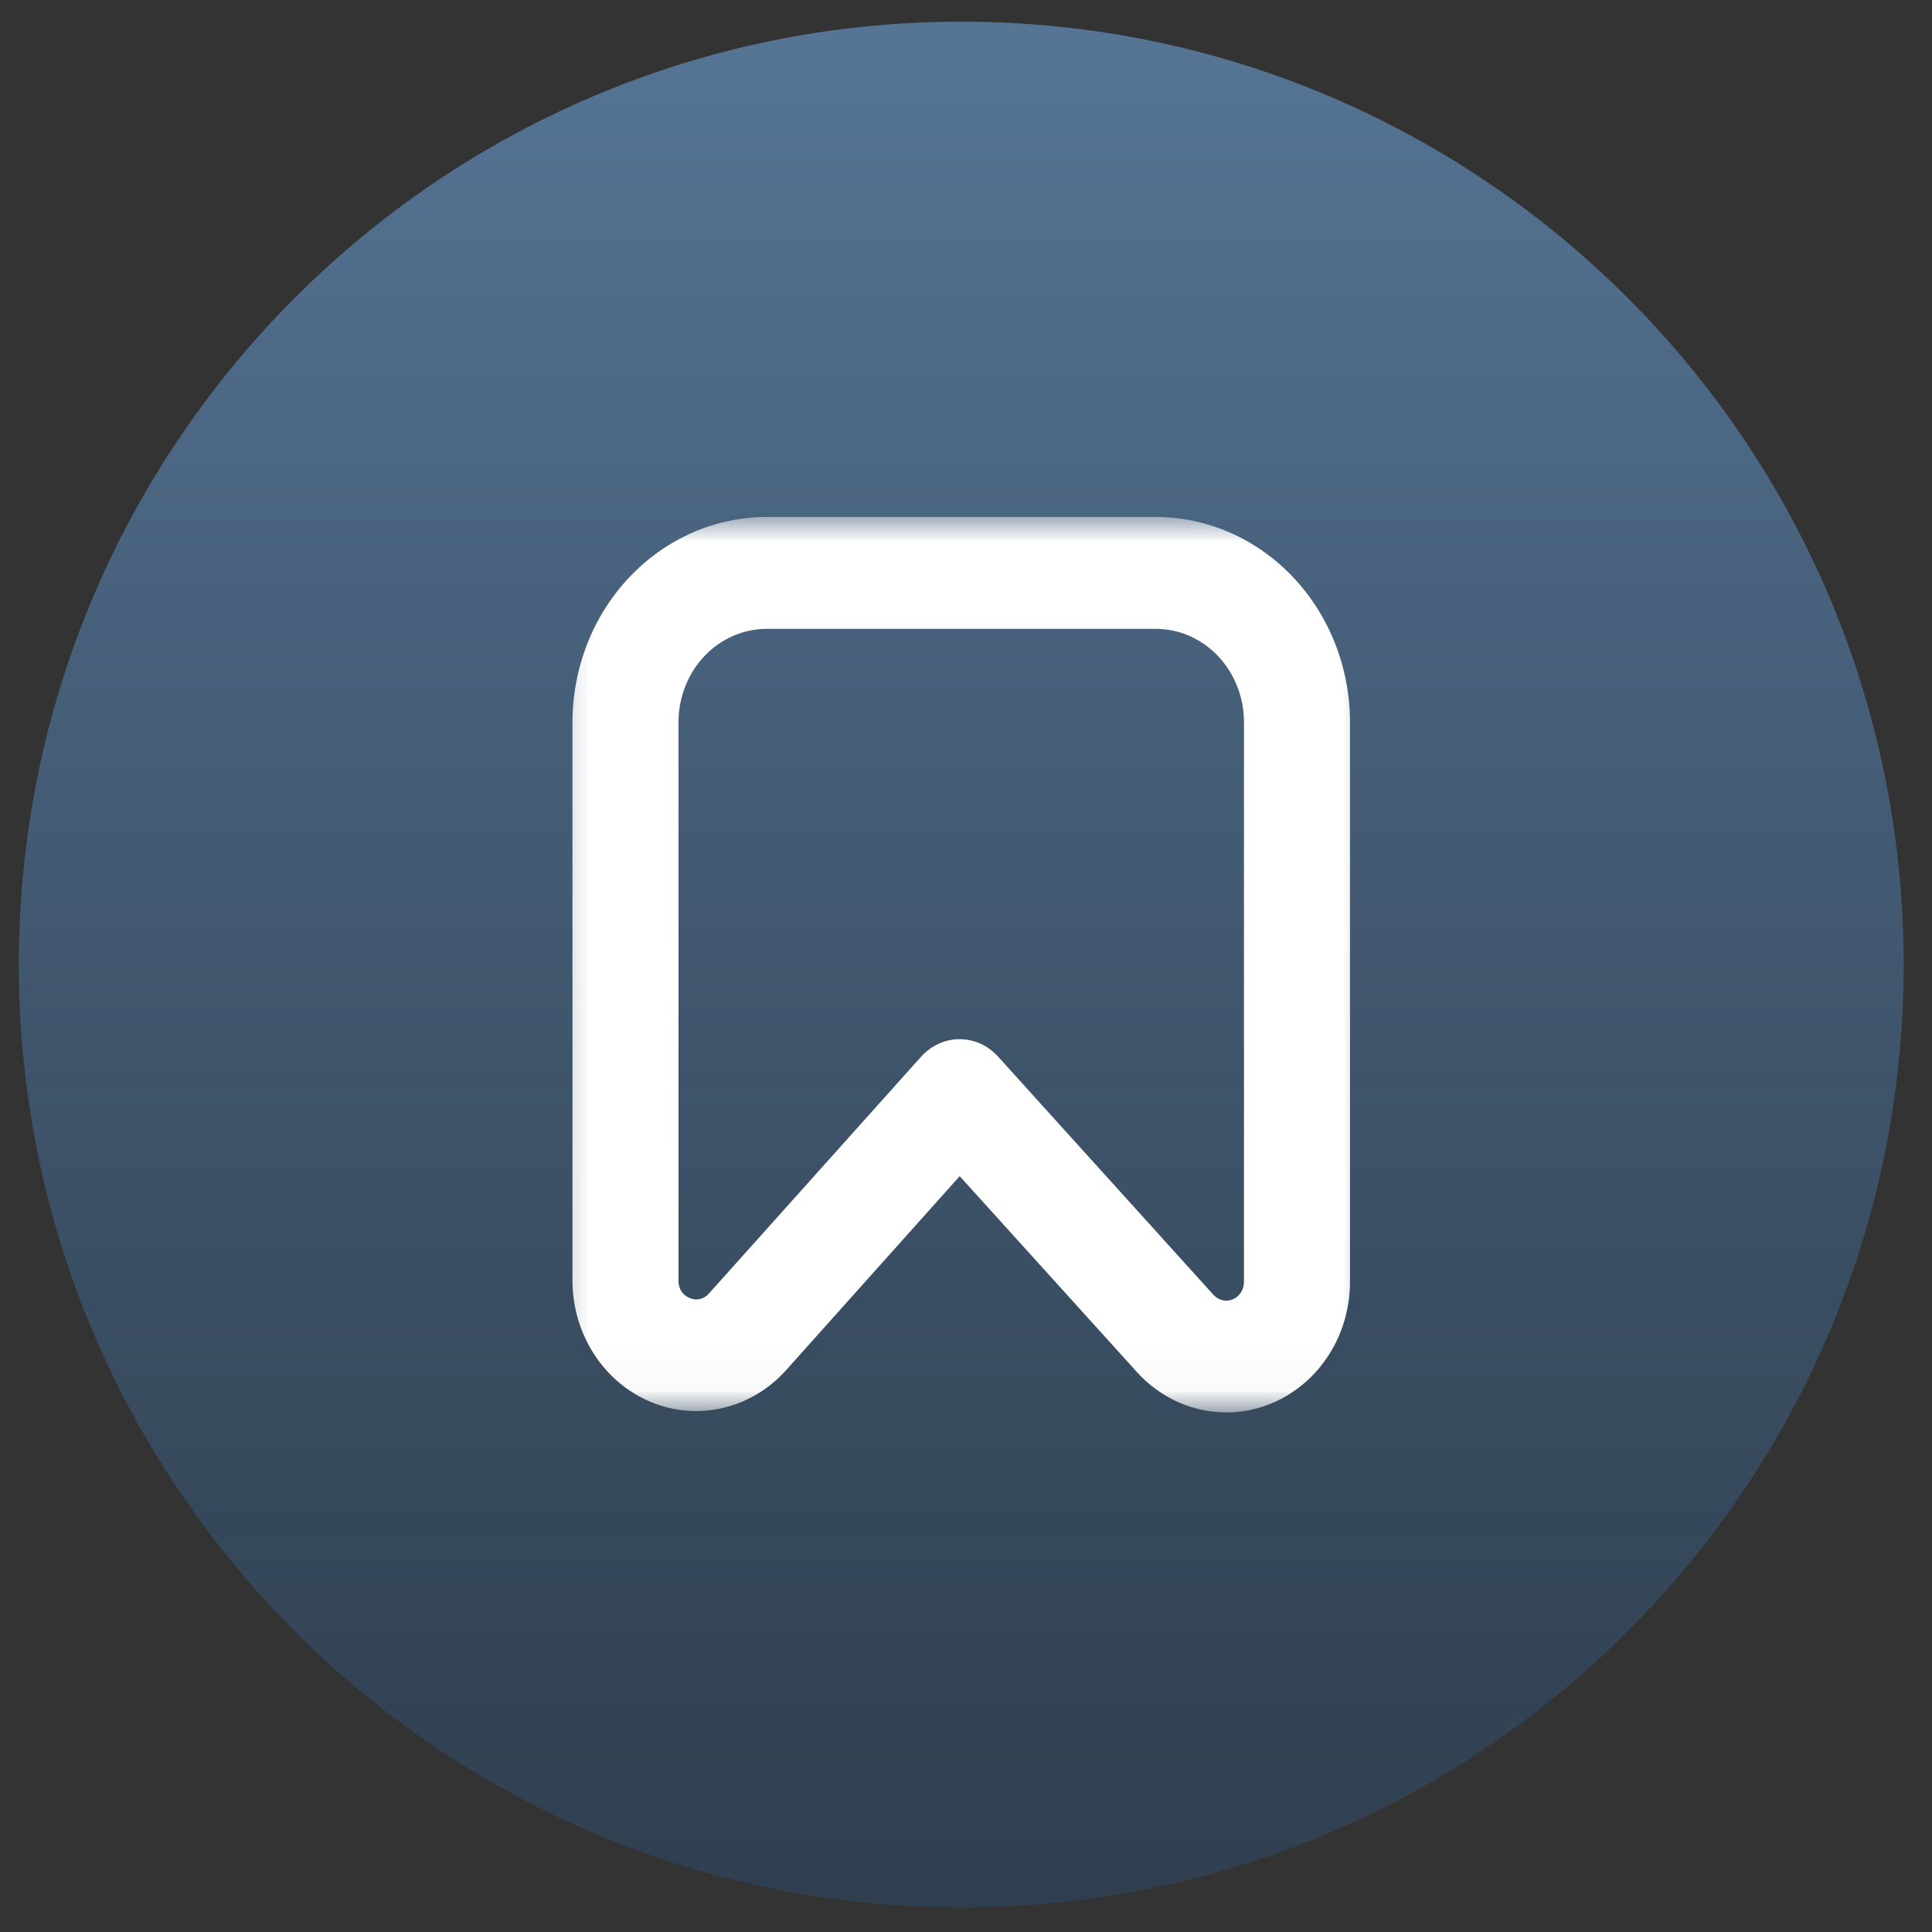 <?xml version="1.0" encoding="UTF-8"?> <svg xmlns="http://www.w3.org/2000/svg" width="41" height="41" viewBox="0 0 41 41" fill="none"><rect x="0" y="0" width="41" height="41" fill="#333333" stroke="none"/><path d="M20.399 40.48C31.445 40.48 40.399 31.521 40.399 20.47C40.399 9.419 31.445 0.46 20.399 0.46C9.353 0.46 0.399 9.419 0.399 20.47C0.399 31.521 9.353 40.48 20.399 40.48Z" fill="url(#paint0_linear_50_20)" fill-opacity="0.79"></path><mask id="mask0_50_20" style="mask-type:luminance" maskUnits="userSpaceOnUse" x="11" y="10" width="19" height="20"><path d="M29.399 10.97H11.399V29.97H29.399V10.97Z" fill="white"></path></mask><g mask="url(#mask0_50_20)"><path d="M24.524 10.97H16.274C15.18 10.971 14.132 11.43 13.359 12.247C12.585 13.063 12.15 14.169 12.149 15.324V27.177C12.149 27.731 12.308 28.273 12.603 28.731C12.898 29.19 13.317 29.544 13.805 29.749C14.293 29.954 14.829 29.999 15.341 29.879C15.854 29.759 16.321 29.48 16.682 29.077L20.366 24.96L24.126 29.116C24.488 29.516 24.955 29.793 25.467 29.91C25.979 30.028 26.512 29.981 26.999 29.775C27.485 29.57 27.902 29.215 28.196 28.758C28.491 28.3 28.648 27.76 28.649 27.207V15.324C28.648 14.169 28.212 13.063 27.439 12.247C26.666 11.43 25.617 10.971 24.524 10.97ZM26.399 27.207C26.399 27.286 26.376 27.363 26.334 27.428C26.292 27.494 26.233 27.544 26.163 27.573C26.094 27.603 26.018 27.61 25.945 27.593C25.872 27.576 25.805 27.537 25.753 27.48L21.178 22.42C21.073 22.304 20.946 22.211 20.806 22.148C20.665 22.085 20.514 22.053 20.361 22.053C20.209 22.053 20.058 22.087 19.918 22.151C19.778 22.215 19.652 22.308 19.547 22.425L15.047 27.448C14.997 27.508 14.93 27.55 14.856 27.567C14.782 27.584 14.705 27.577 14.635 27.545C14.564 27.518 14.502 27.468 14.459 27.402C14.417 27.336 14.396 27.257 14.399 27.177V15.324C14.399 14.799 14.597 14.296 14.948 13.924C15.3 13.553 15.777 13.345 16.274 13.345H24.524C25.021 13.345 25.498 13.553 25.85 13.924C26.201 14.296 26.399 14.799 26.399 15.324V27.207Z" fill="white"></path></g><defs><linearGradient id="paint0_linear_50_20" x1="20.399" y1="0.46" x2="20.399" y2="40.48" gradientUnits="userSpaceOnUse"><stop stop-color="#5F86AF"></stop><stop offset="1" stop-color="#2D4660" stop-opacity="0.79"></stop></linearGradient></defs></svg> 